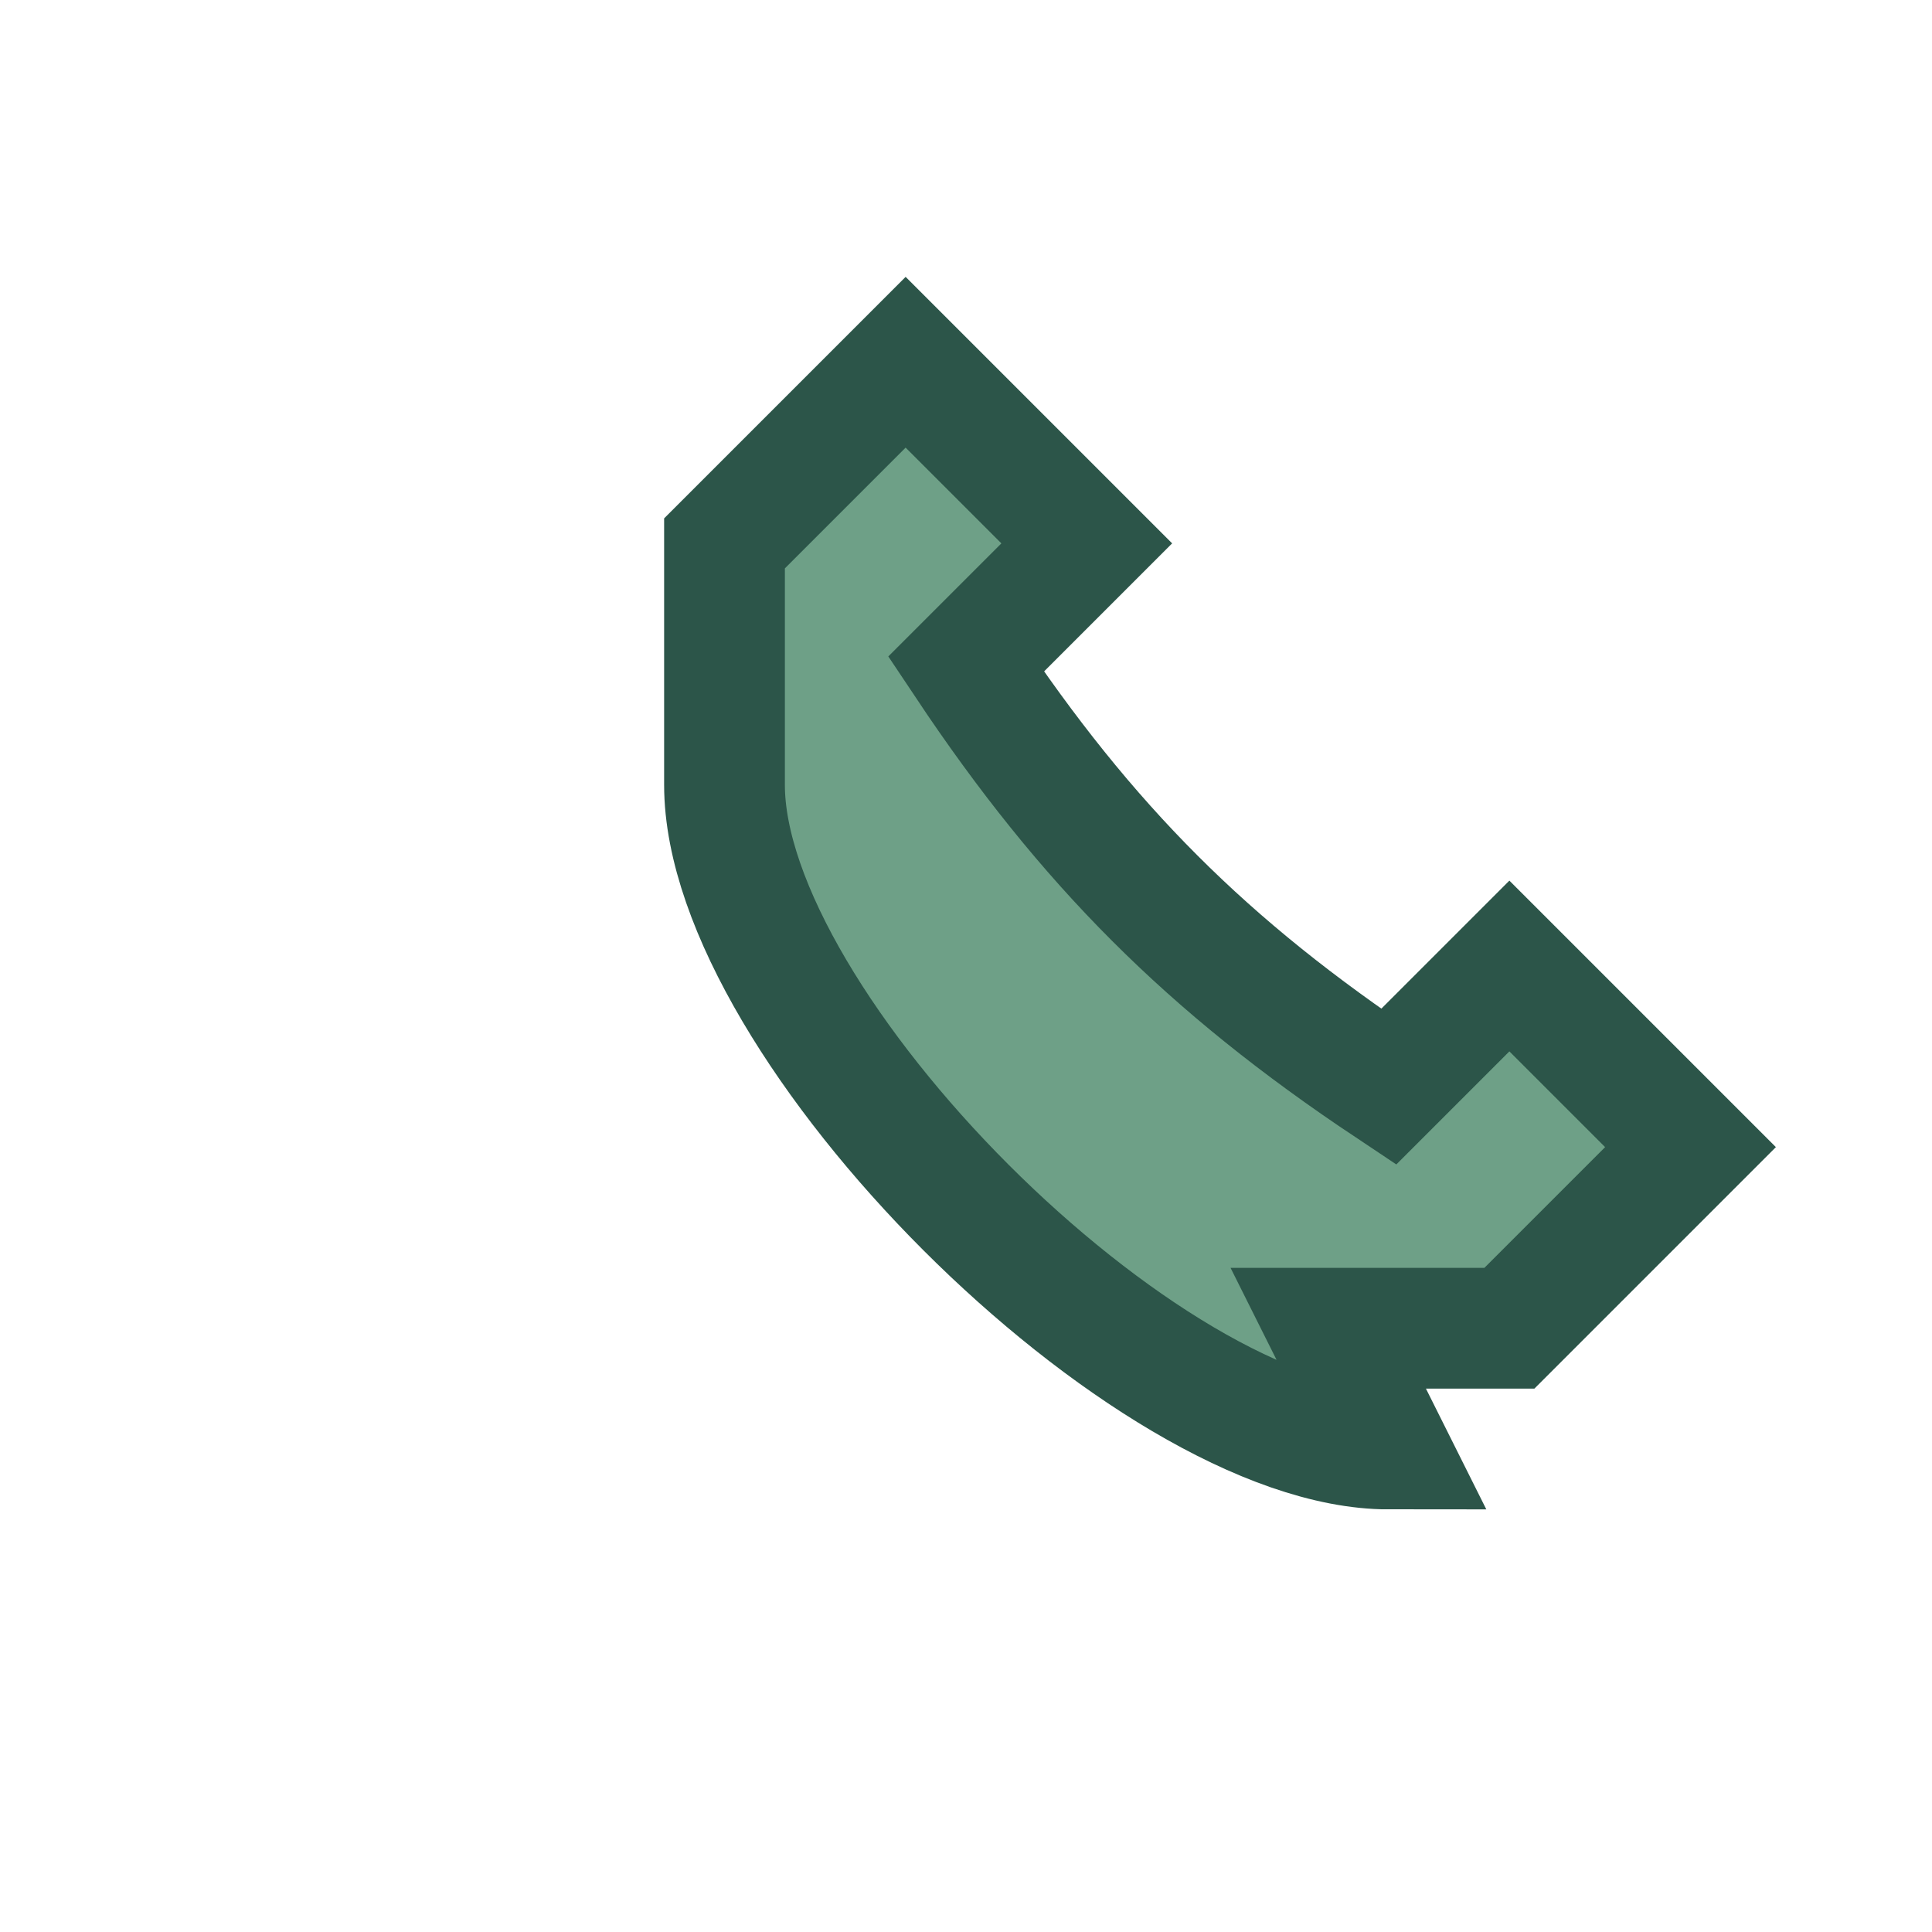 <?xml version="1.0" encoding="UTF-8"?>
<svg xmlns="http://www.w3.org/2000/svg" width="32" height="32" viewBox="0 0 32 32"><rect width="32" height="32" fill="none"/><path d="M23 24c-4 0-11-7-11-11V9l3-3 3 3-2 2c2 3 4 5 7 7l2-2 3 3-3 3h-3z" fill="#6EA087" stroke="#2C5549" stroke-width="2"/></svg>